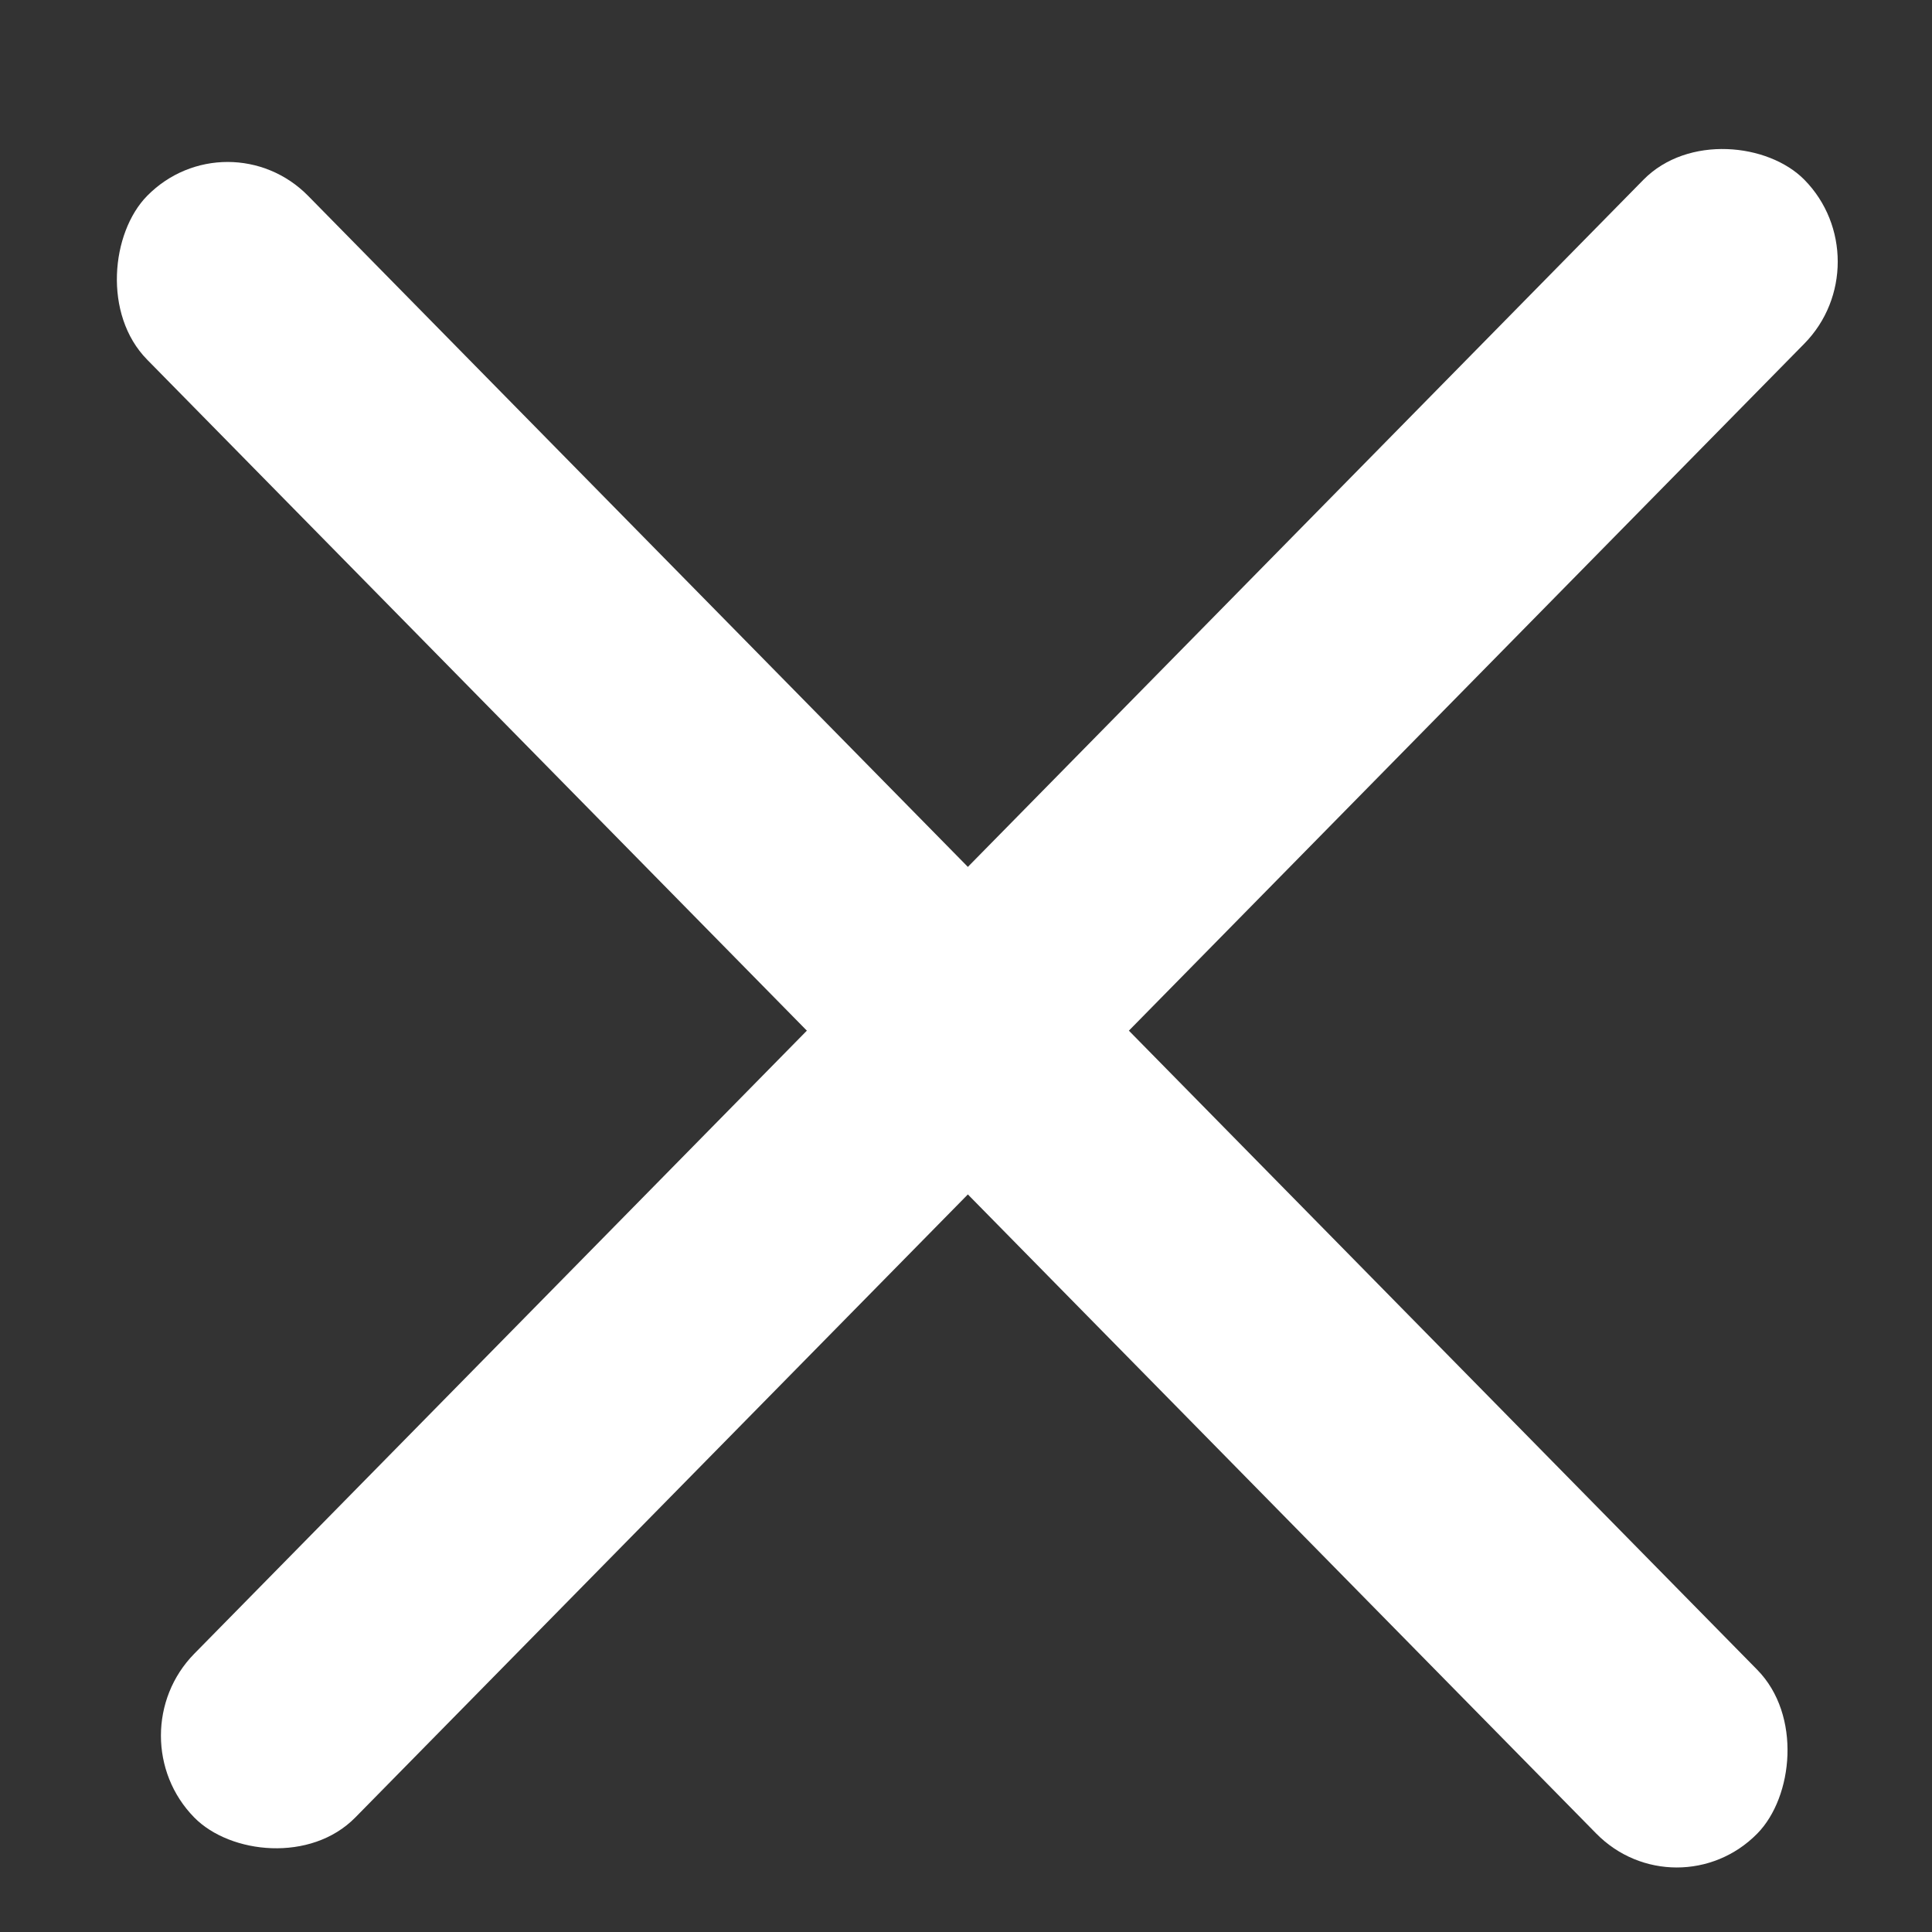 <svg fill="none" height="17" viewBox="0 0 17 17" width="17" xmlns="http://www.w3.org/2000/svg"><rect x="0" y="0" width="17" height="17" fill="#333333" stroke="none"/><g fill="#fff"><rect height="2.021" rx="1.011" transform="matrix(.701 -.713 .701 .713 1.001 15.272)" width="20.211"/><rect height="2.021" rx="1.011" transform="matrix(.701 .713 -.701 .713 2.003 1.003)" width="20.211"/></g></svg>